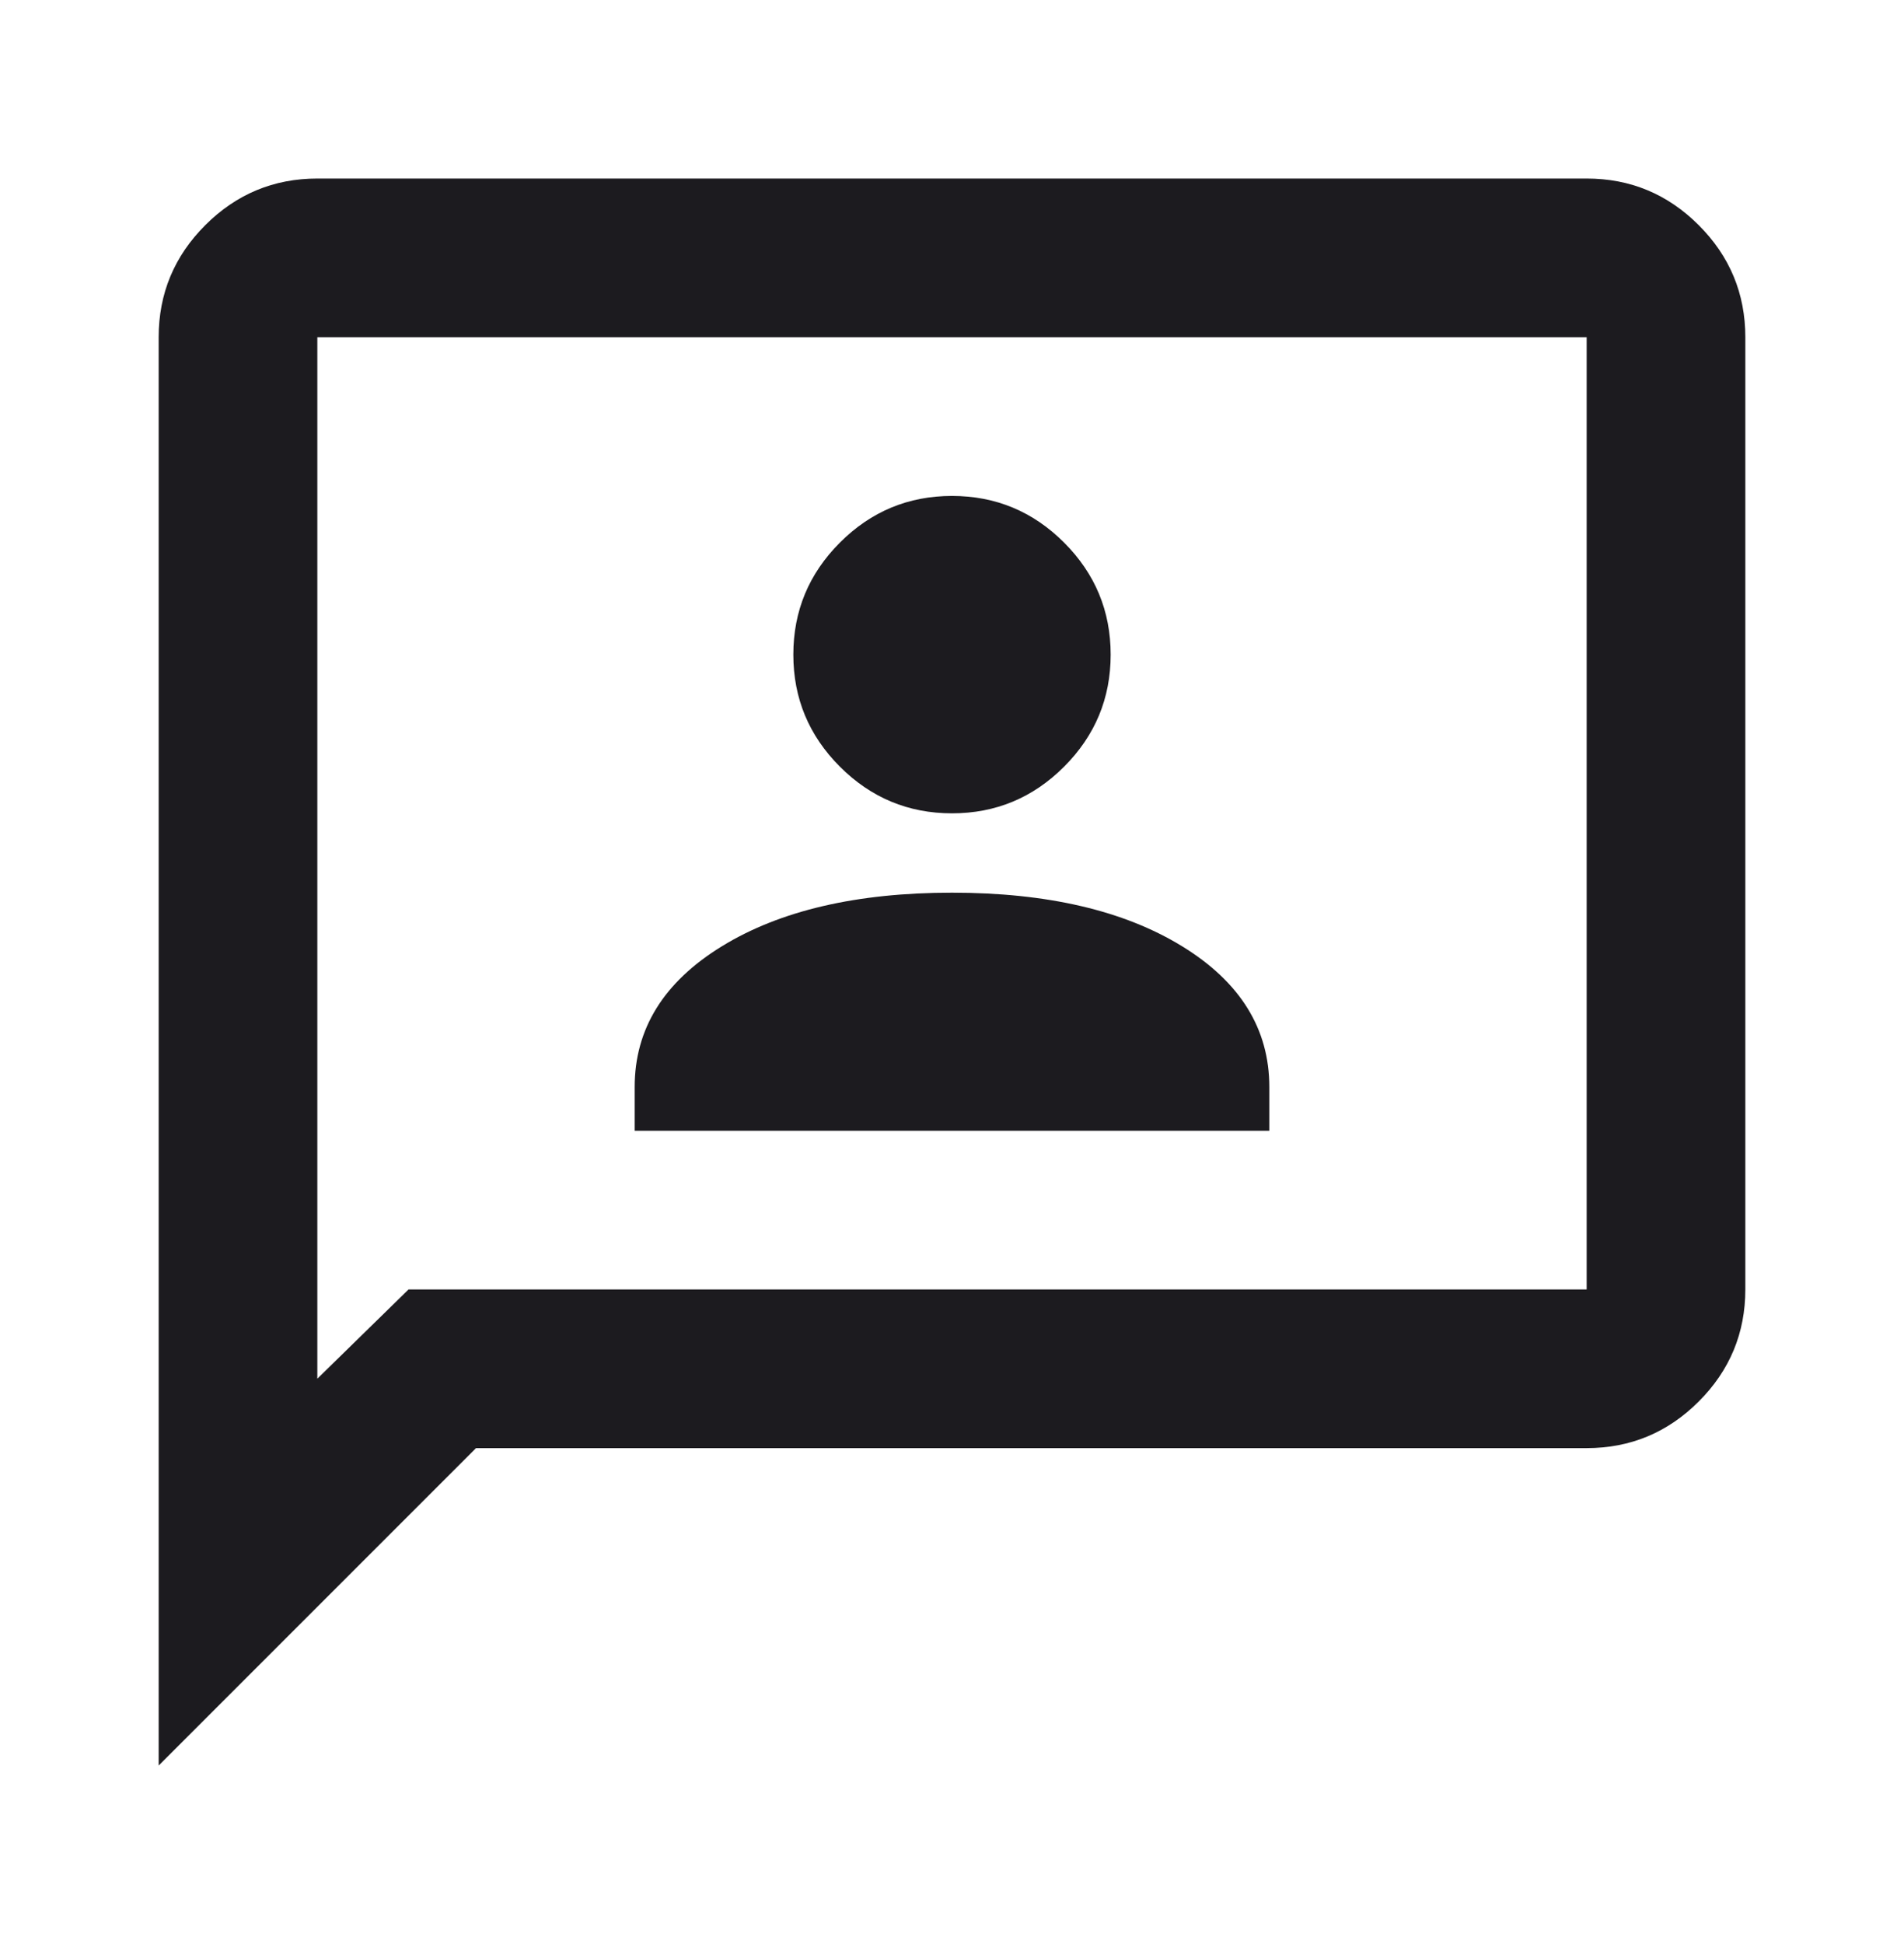 <svg width="48" height="49" viewBox="0 0 48 49" fill="none" xmlns="http://www.w3.org/2000/svg">
<mask id="mask0_5798_35752" style="mask-type:alpha" maskUnits="userSpaceOnUse" x="0" y="0" width="48" height="49">
<rect y="0.5" width="48" height="48" fill="#D9D9D9"/>
</mask>
<g mask="url(#mask0_5798_35752)">
<path d="M16 28.5H32V27.4C32 25.933 31.267 24.75 29.8 23.85C28.333 22.95 26.4 22.5 24 22.5C21.6 22.5 19.667 22.95 18.2 23.85C16.733 24.75 16 25.933 16 27.4V28.5ZM24 20.5C25.1 20.5 26.042 20.108 26.825 19.325C27.608 18.542 28 17.6 28 16.5C28 15.4 27.608 14.458 26.825 13.675C26.042 12.892 25.1 12.5 24 12.5C22.9 12.5 21.958 12.892 21.175 13.675C20.392 14.458 20 15.4 20 16.5C20 17.6 20.392 18.542 21.175 19.325C21.958 20.108 22.9 20.5 24 20.5ZM4 44.5V8.5C4 7.4 4.392 6.458 5.175 5.675C5.958 4.892 6.9 4.5 8 4.5H40C41.1 4.5 42.042 4.892 42.825 5.675C43.608 6.458 44 7.4 44 8.5V32.5C44 33.6 43.608 34.542 42.825 35.325C42.042 36.108 41.1 36.5 40 36.5H12L4 44.5ZM10.3 32.5H40V8.5H8V34.75L10.3 32.5Z" fill="#1C1B1F"/>
</g>
</svg>
